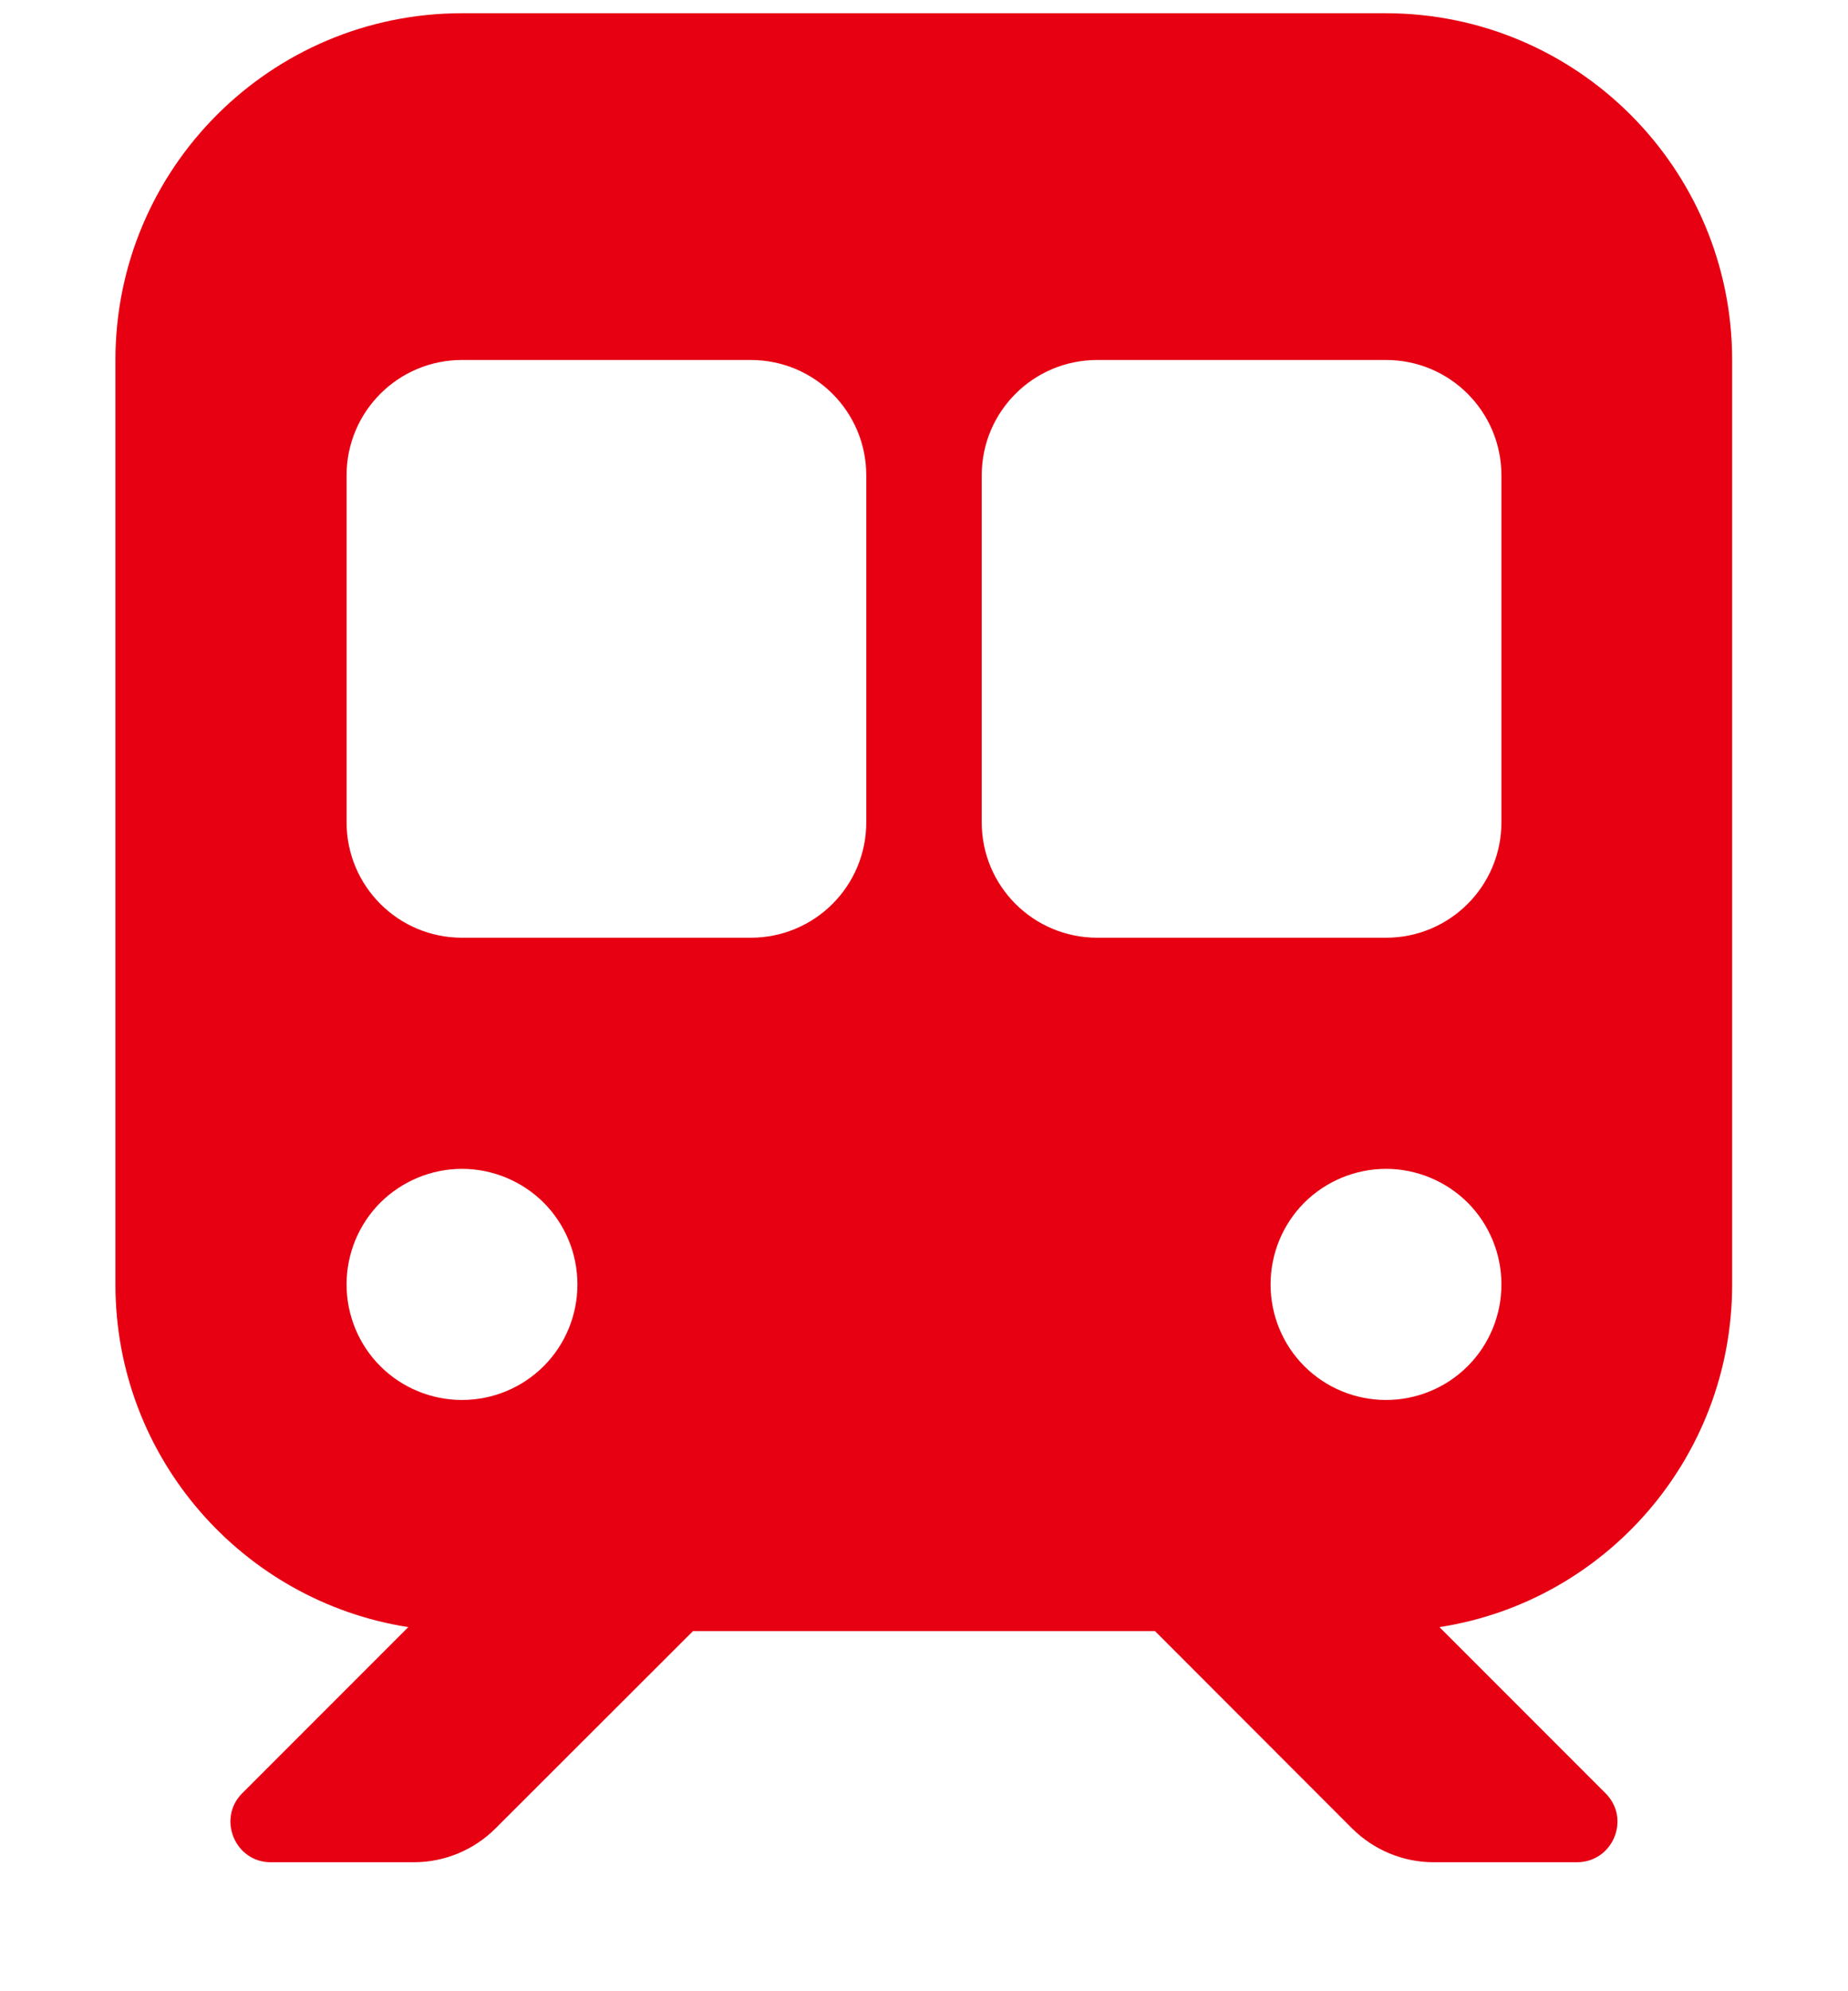 <svg width="13" height="14" viewBox="0 0 13 14" fill="none" xmlns="http://www.w3.org/2000/svg">
<g clip-path="url(#clip0_4327_8016)">
<path d="M3.25 0.093C1.904 0.093 0.812 1.185 0.812 2.531V9.031C0.812 10.249 1.706 11.258 2.872 11.44L1.704 12.608C1.526 12.786 1.653 13.093 1.904 13.093H2.912C3.128 13.093 3.334 13.007 3.486 12.855L4.875 11.468H8.125L9.511 12.855C9.664 13.007 9.869 13.093 10.085 13.093H11.093C11.347 13.093 11.474 12.786 11.294 12.608L10.126 11.44C11.294 11.26 12.185 10.249 12.185 9.031V2.531C12.185 1.185 11.093 0.093 9.747 0.093H3.25ZM2.438 3.343C2.438 2.894 2.801 2.531 3.25 2.531H5.281C5.731 2.531 6.094 2.894 6.094 3.343V5.781C6.094 6.23 5.731 6.593 5.281 6.593H3.25C2.801 6.593 2.438 6.23 2.438 5.781V3.343ZM7.719 2.531H9.75C10.199 2.531 10.562 2.894 10.562 3.343V5.781C10.562 6.23 10.199 6.593 9.75 6.593H7.719C7.269 6.593 6.906 6.23 6.906 5.781V3.343C6.906 2.894 7.269 2.531 7.719 2.531ZM2.438 9.031C2.438 8.815 2.523 8.609 2.675 8.456C2.828 8.304 3.035 8.218 3.25 8.218C3.465 8.218 3.672 8.304 3.825 8.456C3.977 8.609 4.062 8.815 4.062 9.031C4.062 9.246 3.977 9.453 3.825 9.605C3.672 9.758 3.465 9.843 3.25 9.843C3.035 9.843 2.828 9.758 2.675 9.605C2.523 9.453 2.438 9.246 2.438 9.031ZM9.75 8.218C9.965 8.218 10.172 8.304 10.325 8.456C10.477 8.609 10.562 8.815 10.562 9.031C10.562 9.246 10.477 9.453 10.325 9.605C10.172 9.758 9.965 9.843 9.75 9.843C9.535 9.843 9.328 9.758 9.175 9.605C9.023 9.453 8.938 9.246 8.938 9.031C8.938 8.815 9.023 8.609 9.175 8.456C9.328 8.304 9.535 8.218 9.75 8.218Z" fill="#E60012"/>
</g>
<defs>
<clipPath id="clip0_4327_8016">
<rect width="13" height="13" fill="white" transform="translate(0 0.093)"/>
</clipPath>
</defs>
</svg>
